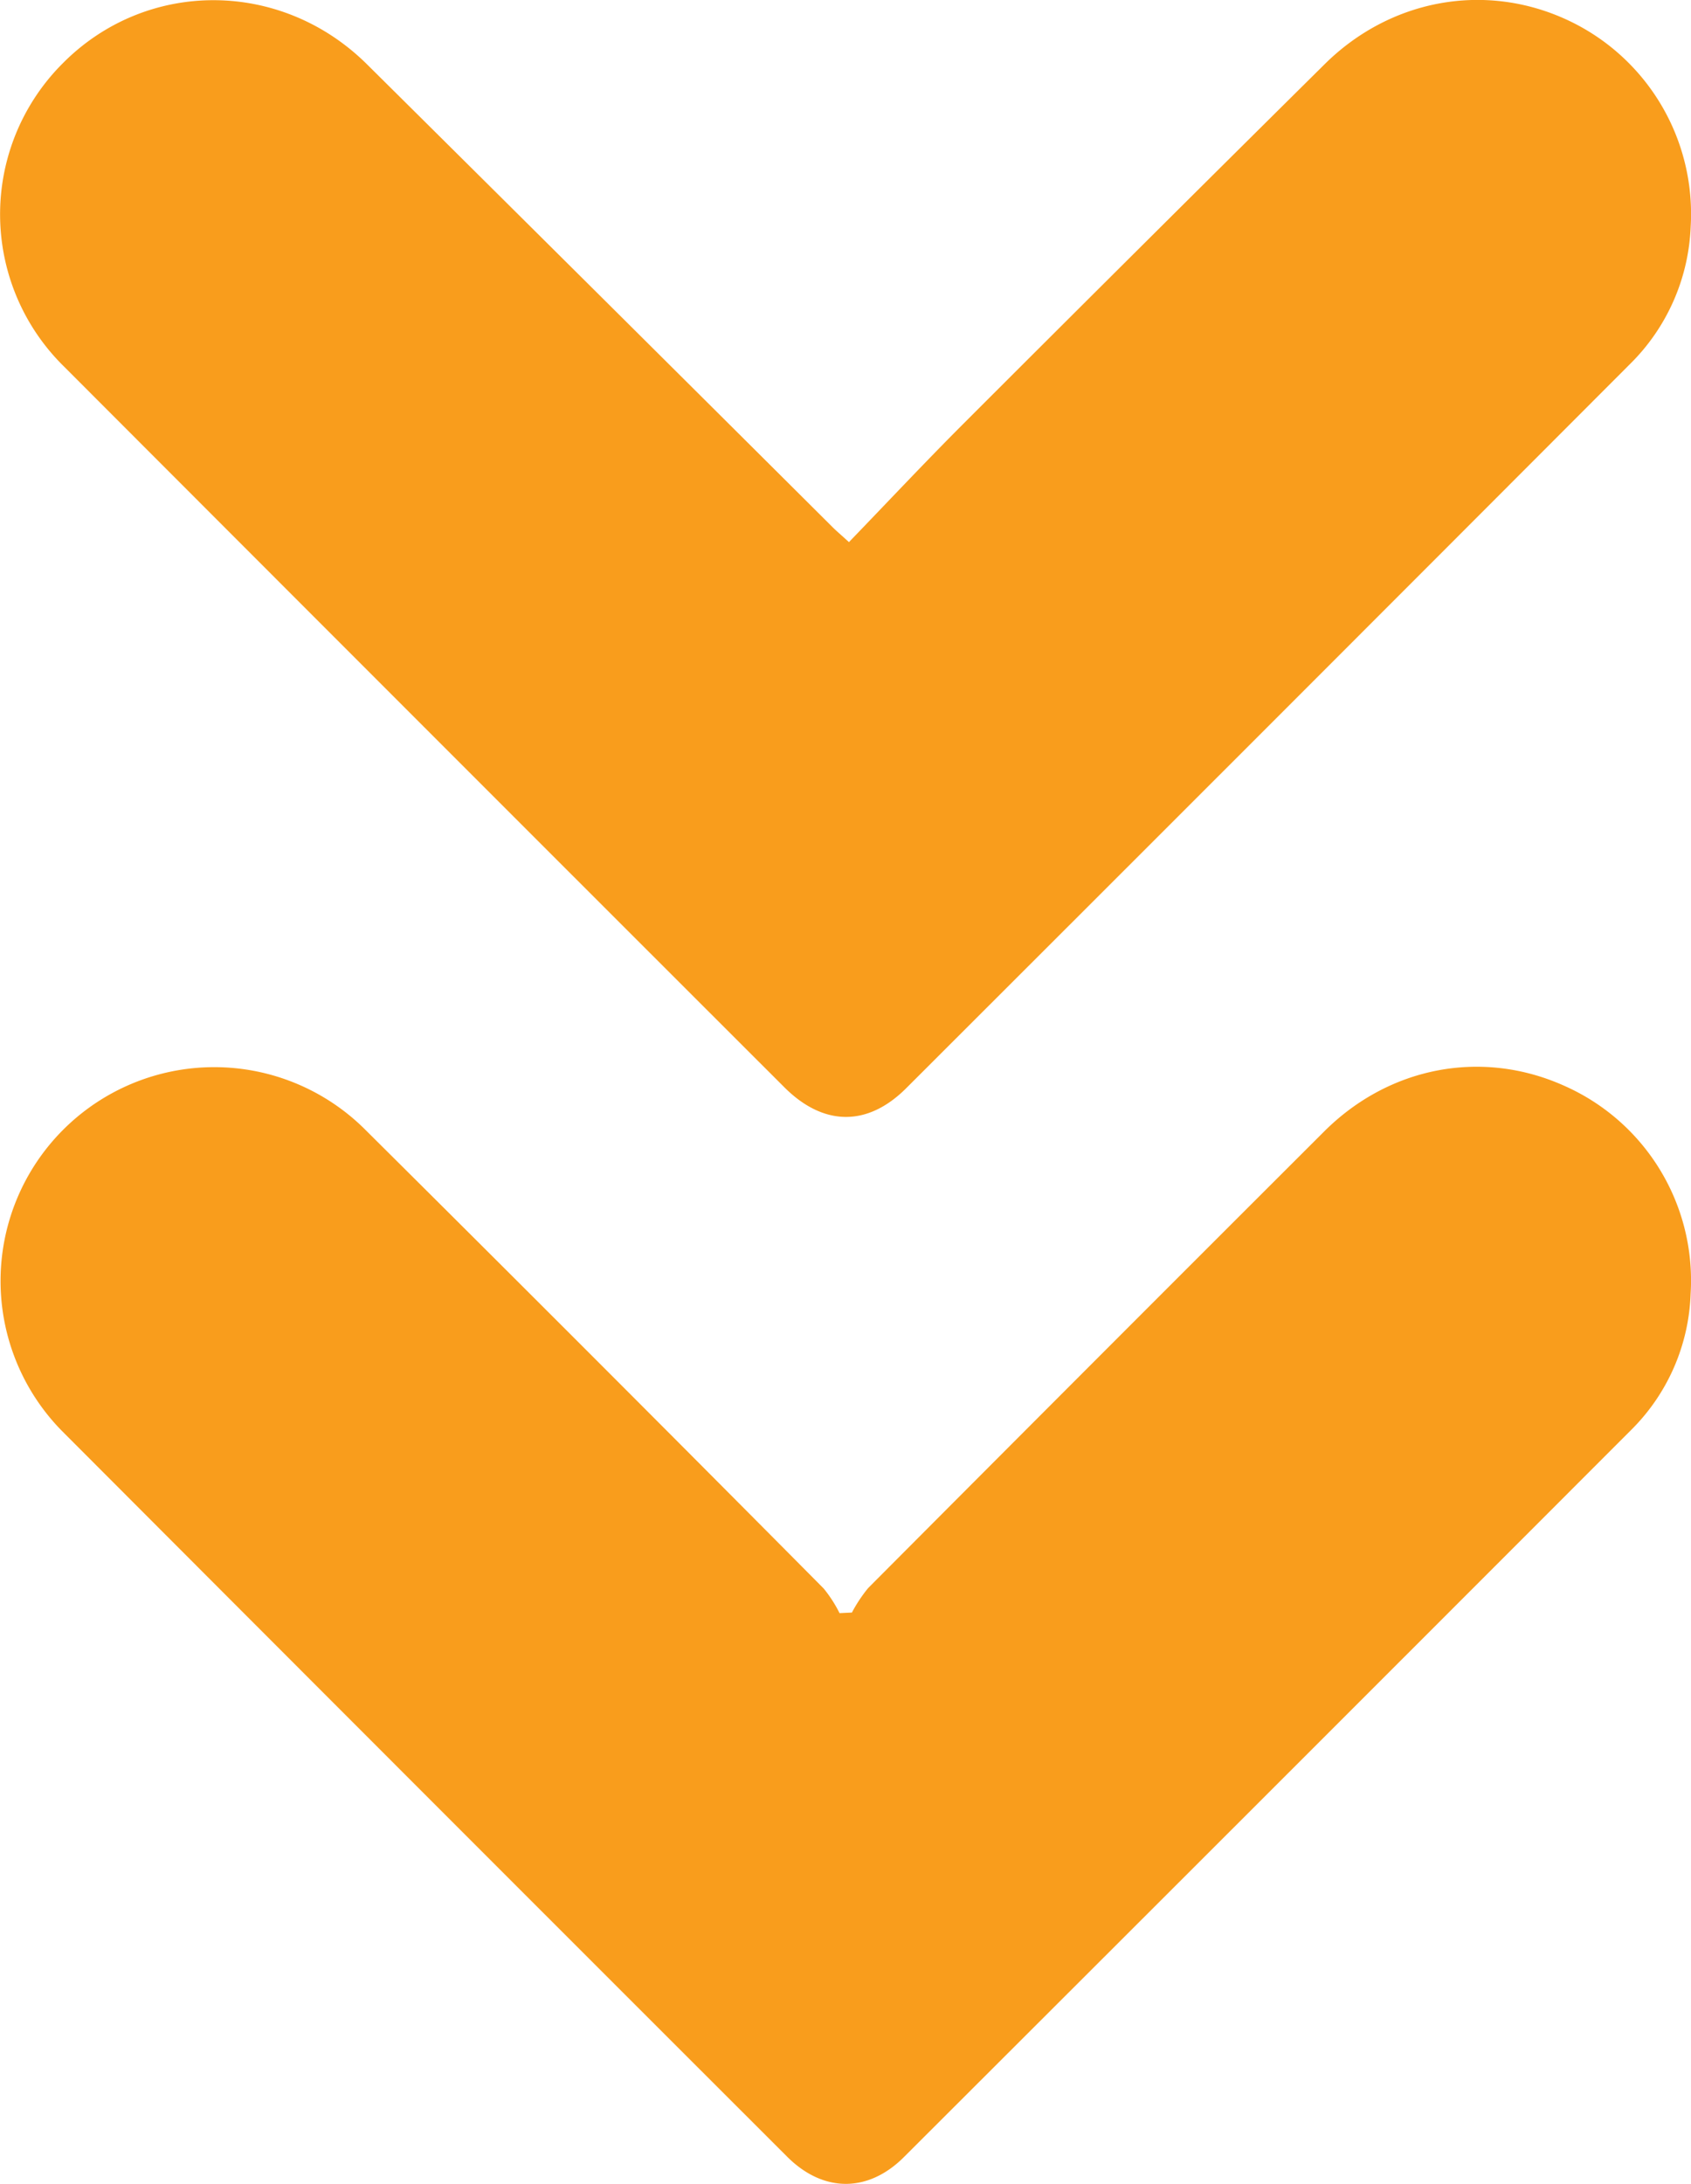 <?xml version="1.0"?>
<svg xmlns="http://www.w3.org/2000/svg" id="Layer_1" data-name="Layer 1" viewBox="0 0 259.08 334.4" width="259.08" height="334.4" x="0" y="0"><defs><style>.cls-1{fill:#f99d1c;}</style></defs><path class="cls-1" d="M421.12,214.09C427,208,432.63,202,438.44,196.18q27.65-27.63,55.43-55.14c10-10,24.39-12.7,36.9-7.09a32.75,32.75,0,0,1,19.31,31.87,31.28,31.28,0,0,1-9.34,21.05Q485.36,242.33,429.9,297.7c-5.94,5.94-12.69,5.86-18.7-.15Q356,242.41,300.89,187.24a32.64,32.64,0,0,1-.3-46.39c12.81-13,33.49-13,46.68.07q35.73,35.42,71.39,70.93C419.18,212.37,419.76,212.85,421.12,214.09Z" transform="translate(-291.05 -131.08)"/><path class="cls-1" d="M421.57,378a22.68,22.68,0,0,1,2.48-3.74q34.88-35,69.84-69.89c10-10,24.27-12.7,36.89-7a32.6,32.6,0,0,1,19.29,31.86A30.82,30.82,0,0,1,541,350Q485.3,405.73,429.54,461.38c-5.51,5.5-12.37,5.45-17.88-.05q-55.61-55.54-111.13-111.15a32.74,32.74,0,0,1,46.34-46.26q35.31,35.07,70.38,70.4a20.27,20.27,0,0,1,2.43,3.77Z" transform="translate(-291.05 -131.08)"/></svg>
